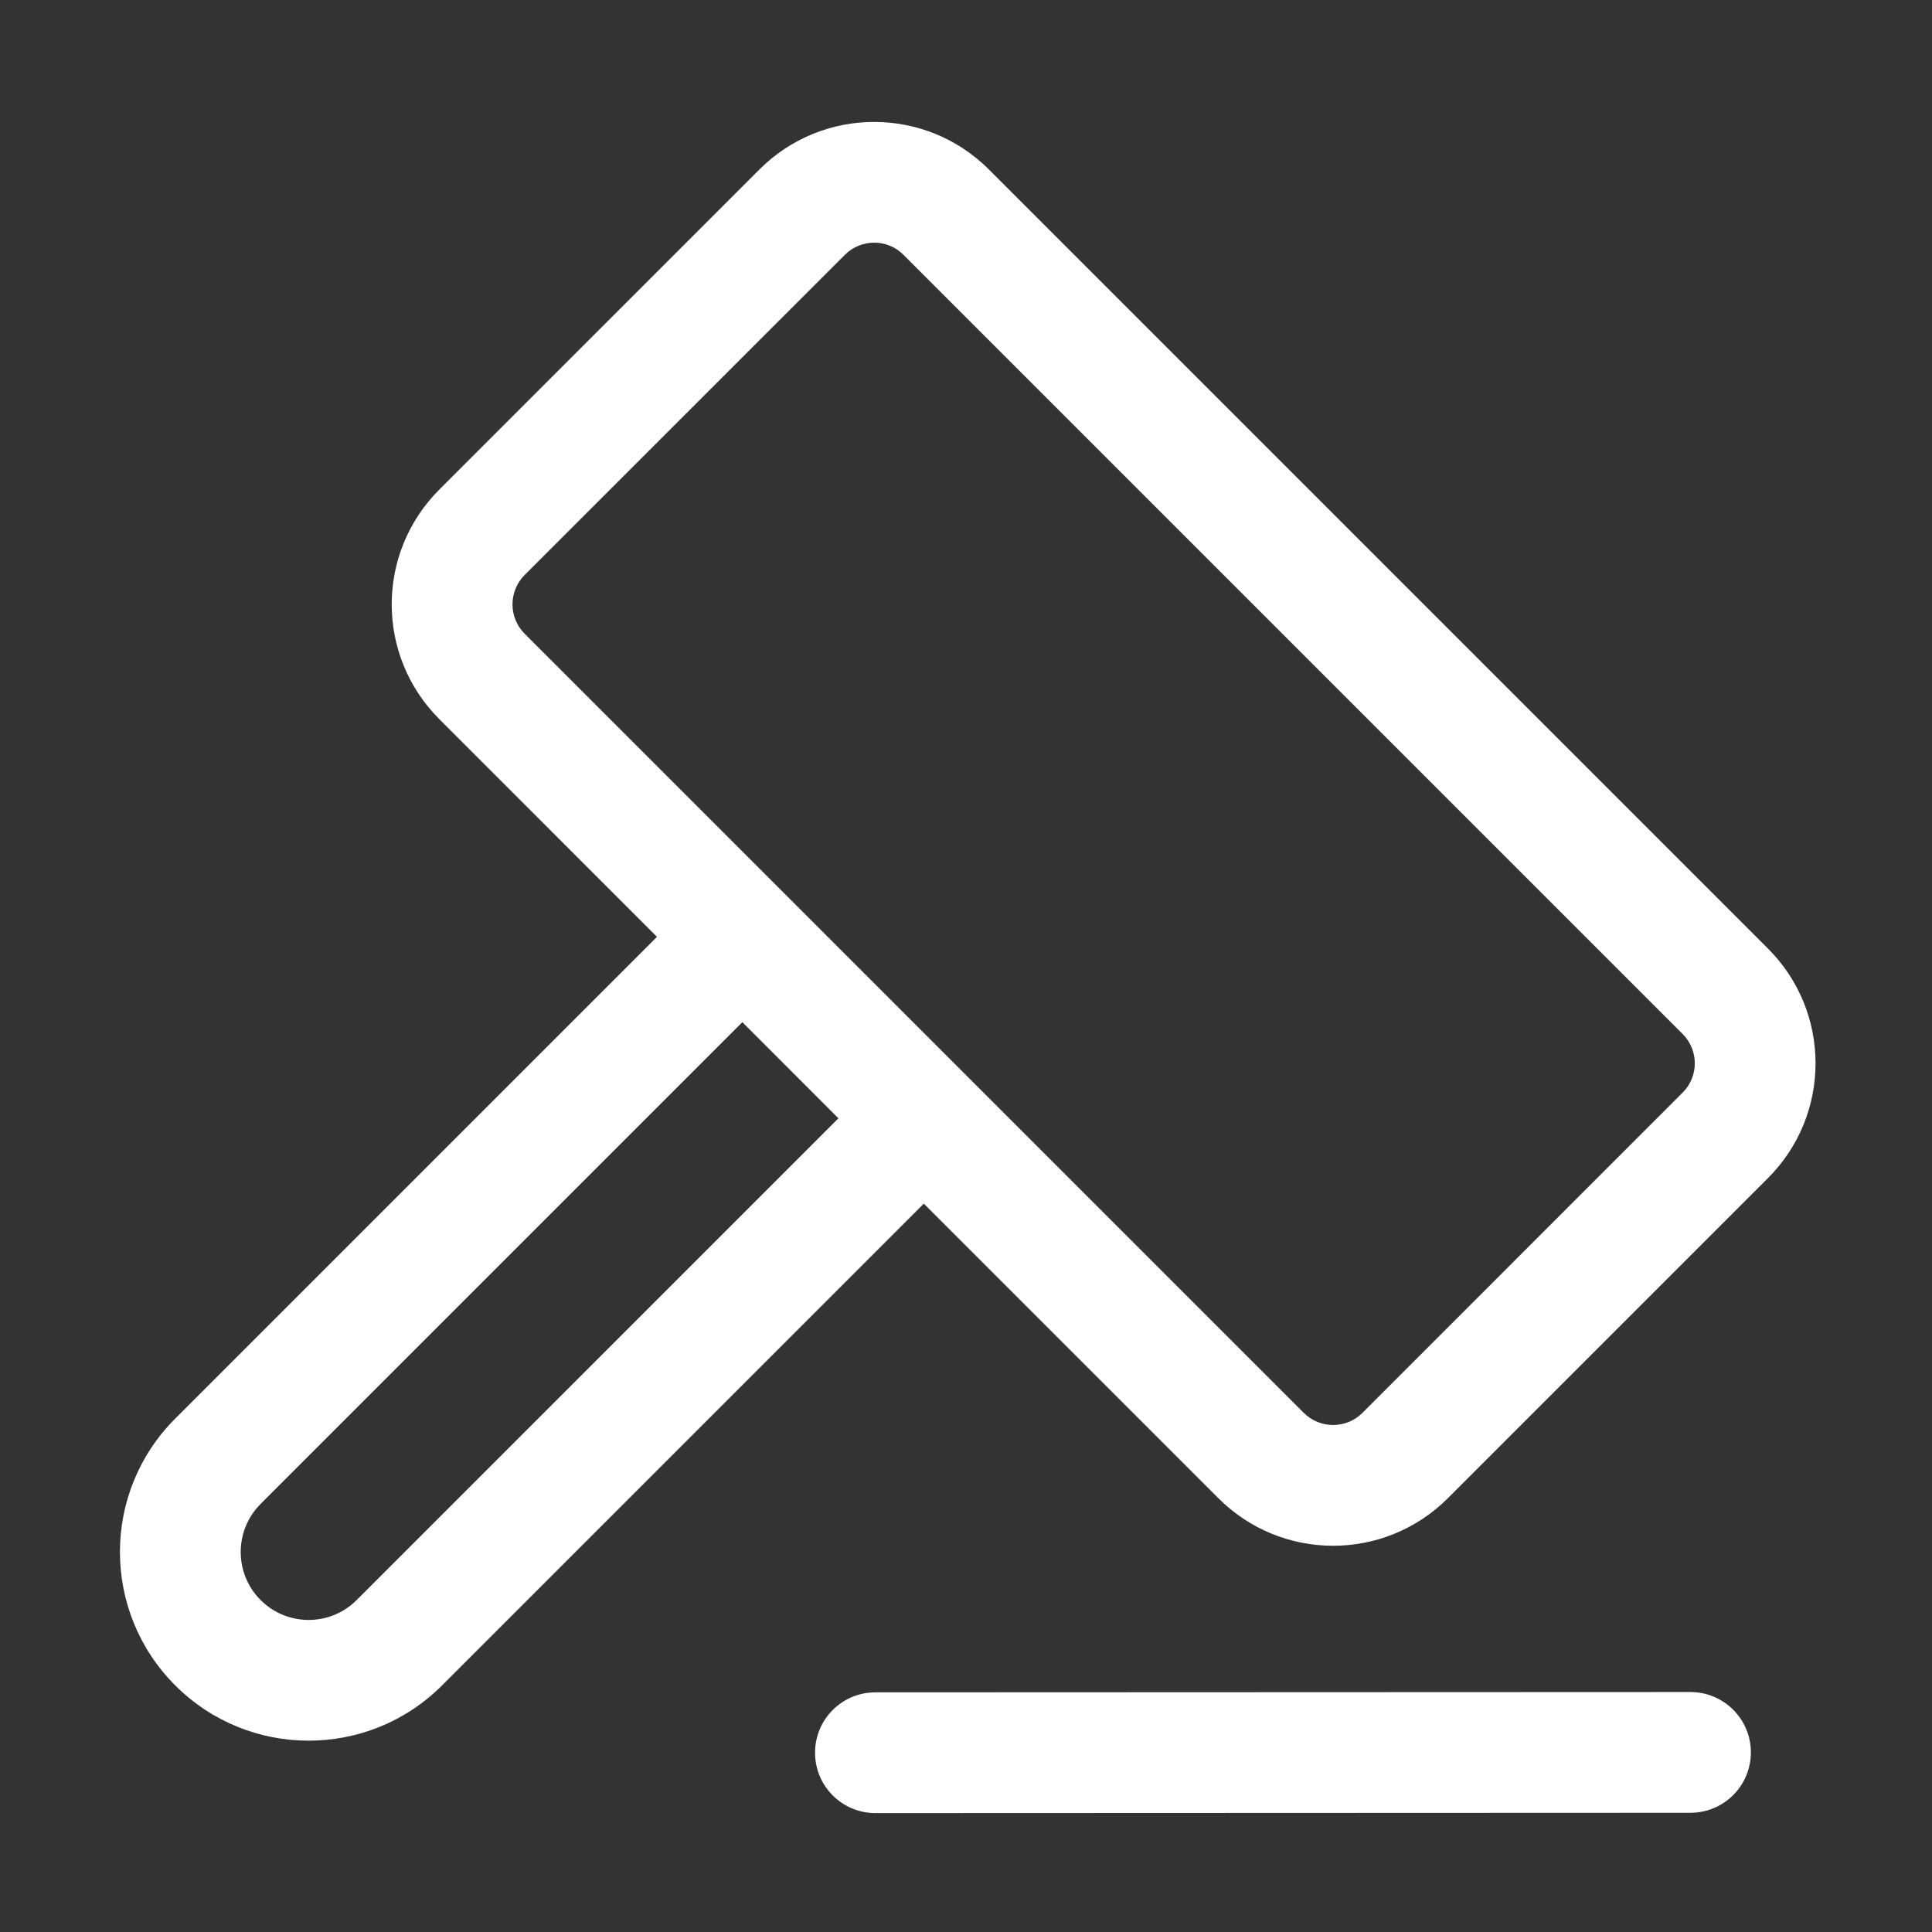 <svg width="24" height="24" viewBox="0 0 24 24" fill="none" xmlns="http://www.w3.org/2000/svg">
<rect x="0" y="0" width="24" height="24" fill="#333333" stroke="none"/>
<path d="M5.457 6.082C4.669 6.87 4.669 8.146 5.457 8.933L8.161 11.638L2.177 17.622C1.261 18.537 1.261 20.021 2.177 20.937C3.092 21.852 4.576 21.852 5.491 20.937L11.476 14.952L15.135 18.611C15.922 19.399 17.198 19.399 17.986 18.611L21.963 14.634C22.75 13.847 22.75 12.571 21.963 11.784L12.284 2.105C11.497 1.318 10.221 1.318 9.434 2.105L5.457 6.082ZM10.495 3.166C10.696 2.964 11.023 2.964 11.224 3.166L20.902 12.844C21.104 13.046 21.104 13.372 20.902 13.573L16.925 17.551C16.724 17.752 16.397 17.752 16.196 17.551L6.517 7.872C6.316 7.671 6.316 7.345 6.517 7.143L10.495 3.166ZM3.237 18.683L9.222 12.698L10.415 13.892L4.431 19.876C4.101 20.206 3.567 20.206 3.237 19.876C2.908 19.547 2.908 19.012 3.237 18.683Z" fill="white"/>
<path d="M10.874 21.023C10.46 21.023 10.124 21.359 10.125 21.773C10.125 22.188 10.461 22.523 10.875 22.523L21 22.519C21.414 22.519 21.75 22.183 21.75 21.769C21.75 21.355 21.414 21.019 20.999 21.019L10.874 21.023Z" fill="white"/>
</svg>
